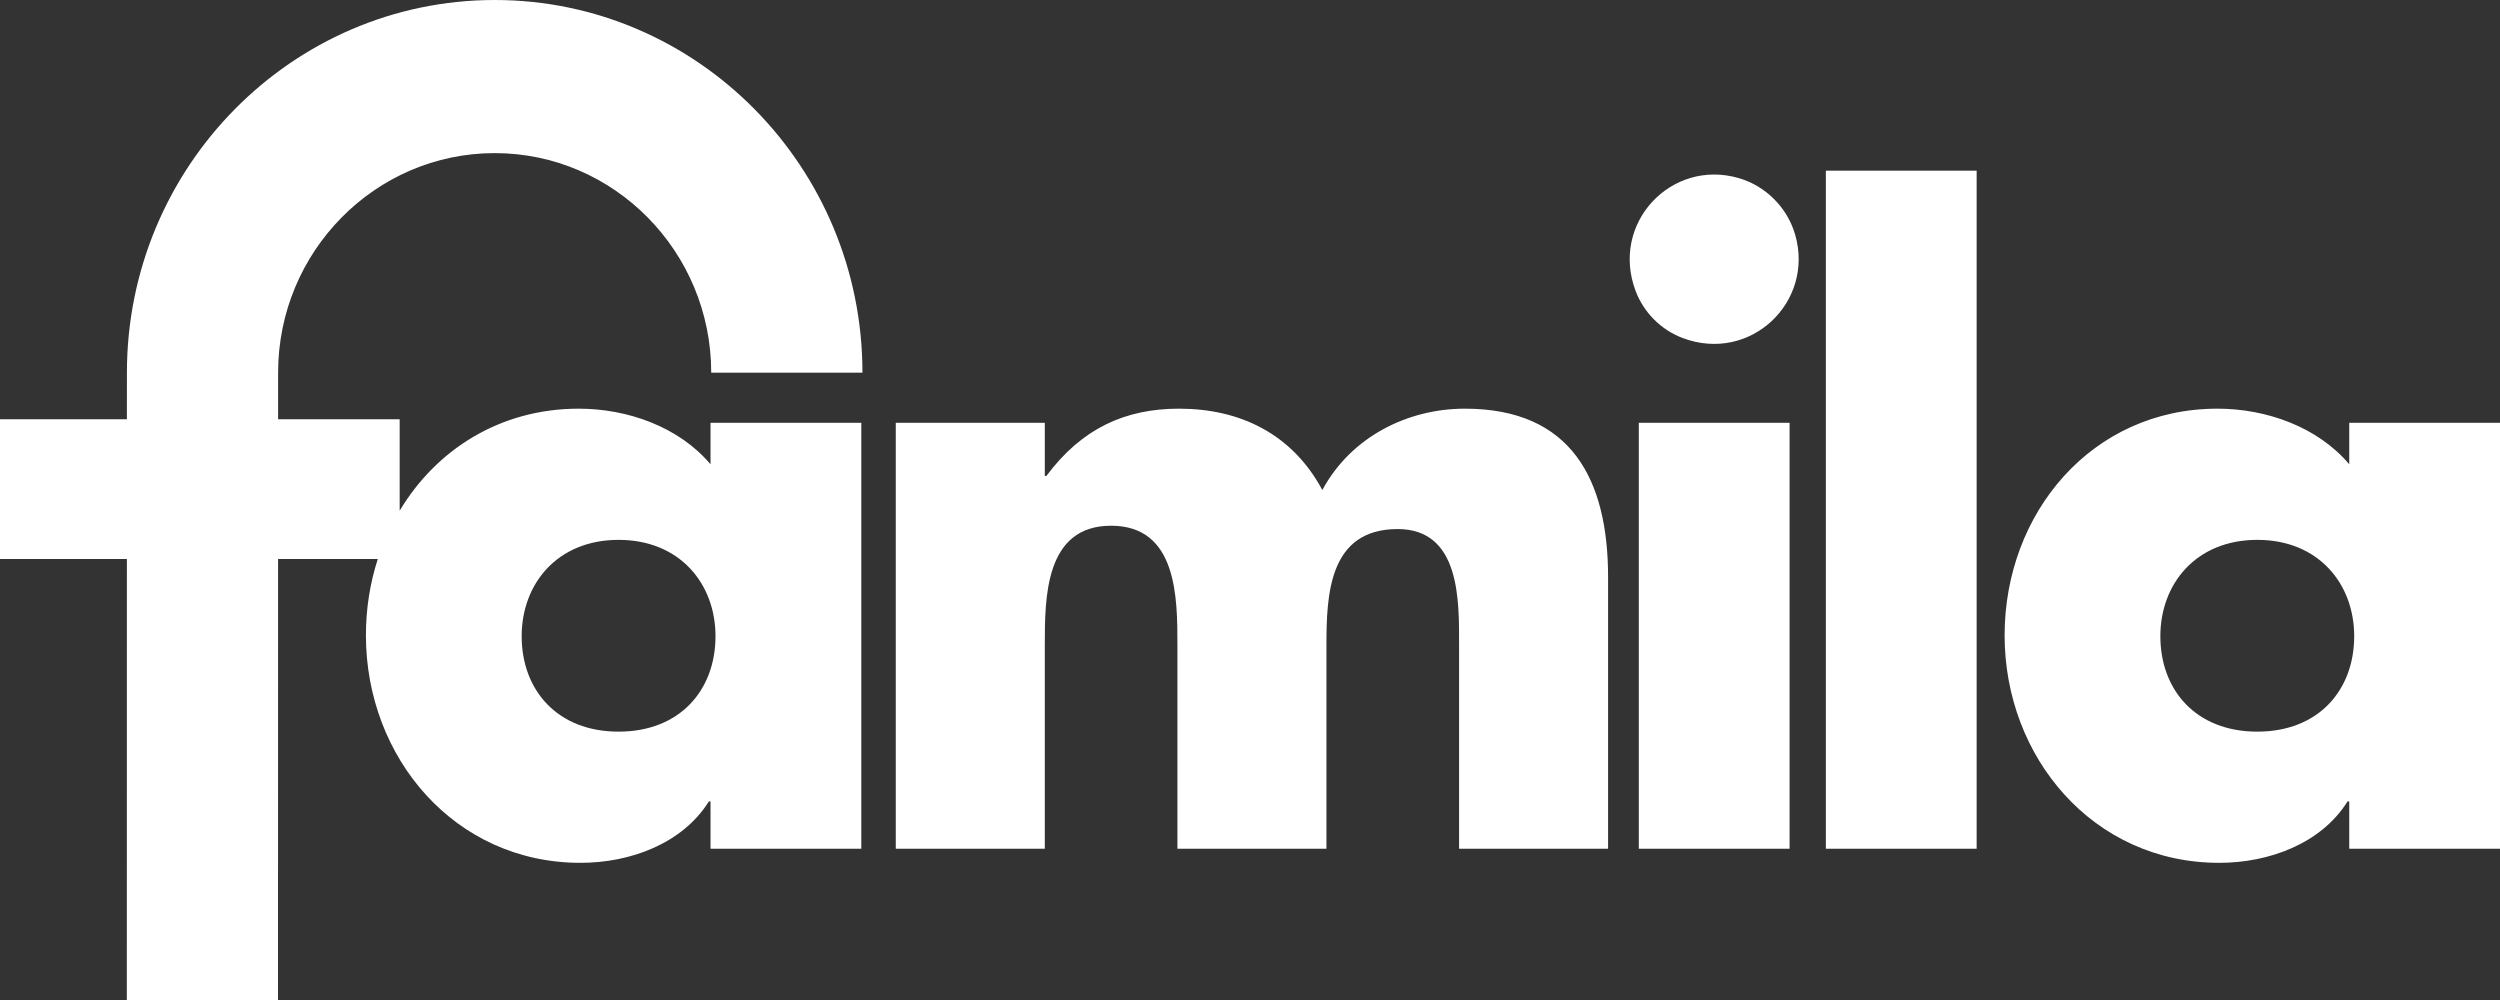 <?xml version="1.0" encoding="UTF-8"?>
<svg width="90px" height="36px" viewBox="0 0 90 36" version="1.1" xmlns="http://www.w3.org/2000/svg" xmlns:xlink="http://www.w3.org/1999/xlink">
    <rect x="0" y="0" width="90" height="36" fill="#333333" stroke="none"/>
    <title>famila</title>
    <g id="proposta" stroke="none" stroke-width="1" fill="none" fill-rule="evenodd">
        <g id="interna-4" transform="translate(-296, -4544)" fill="#FFFFFF">
            <g id="Group-2" transform="translate(0, 4446)">
                <path d="M348.733,112.712 C346.67,112.712 344.636,113.728 343.604,115.641 C342.514,113.609 340.628,112.712 338.446,112.712 C336.501,112.712 334.939,113.429 333.671,115.133 L333.613,115.133 L333.613,113.22 L328.248,113.22 L328.248,128.554 L333.613,128.554 L333.613,121.231 C333.613,119.527 333.613,116.926 336,116.926 C338.387,116.926 338.387,119.527 338.387,121.231 L338.387,128.554 L343.752,128.554 L343.752,121.231 C343.752,119.407 343.84,117.046 346.316,117.046 C348.585,117.046 348.527,119.646 348.527,121.231 L348.527,128.554 L353.891,128.554 L353.891,118.78 C353.891,115.253 352.565,112.712 348.733,112.712 M354.997,128.554 L360.425,128.554 L360.425,113.22 L354.997,113.22 L354.997,128.554 Z M358.597,104.412 C356.172,103.705 353.964,106.029 354.881,108.472 C355.173,109.25 355.8,109.877 356.576,110.169 C359.012,111.085 361.327,108.875 360.625,106.446 C360.344,105.473 359.567,104.694 358.597,104.412 M361.731,128.554 L367.159,128.554 L367.159,104.145 L361.731,104.145 L361.731,128.554 Z M377.262,124.339 C375.055,124.339 373.773,122.845 373.773,120.902 C373.773,119.019 375.055,117.435 377.262,117.435 C379.469,117.435 380.751,119.019 380.751,120.902 C380.751,122.845 379.469,124.339 377.262,124.339 L377.262,124.339 Z M380.573,113.22 L380.573,114.715 C379.439,113.369 377.59,112.712 375.83,112.712 C371.298,112.712 368.166,116.478 368.166,120.872 C368.166,125.266 371.357,129.062 375.89,129.062 C377.68,129.062 379.558,128.374 380.513,126.85 L380.573,126.85 L380.573,128.554 L386,128.554 L386,113.22 L380.573,113.22 Z M318.269,117.435 C320.476,117.435 321.758,119.019 321.758,120.902 C321.758,122.845 320.476,124.339 318.269,124.339 C316.062,124.339 314.78,122.845 314.78,120.902 C314.78,119.019 316.062,117.435 318.269,117.435 M313.81,103.512 C318.107,103.512 321.604,107.058 321.604,111.415 L327.048,111.415 C327.048,104.018 321.11,98 313.81,98 C306.508,98 300.569,104.017 300.569,111.413 L300.568,113.093 L296,113.093 L296,118.123 L300.568,118.123 L300.566,134 L306.008,134 L306.011,118.123 L309.601,118.123 C309.321,118.988 309.173,119.915 309.173,120.872 C309.173,125.266 312.364,129.062 316.897,129.062 C318.686,129.062 320.565,128.374 321.52,126.85 L321.579,126.85 L321.579,128.554 L327.007,128.554 L327.007,113.22 L321.579,113.22 L321.579,114.715 C320.446,113.369 318.597,112.712 316.837,112.712 C313.993,112.712 311.701,114.195 310.388,116.385 L310.388,113.093 L306.011,113.093 L306.012,111.415 C306.012,107.058 309.51,103.512 313.81,103.512" id="famila"></path>
            </g>
        </g>
    </g>
</svg>